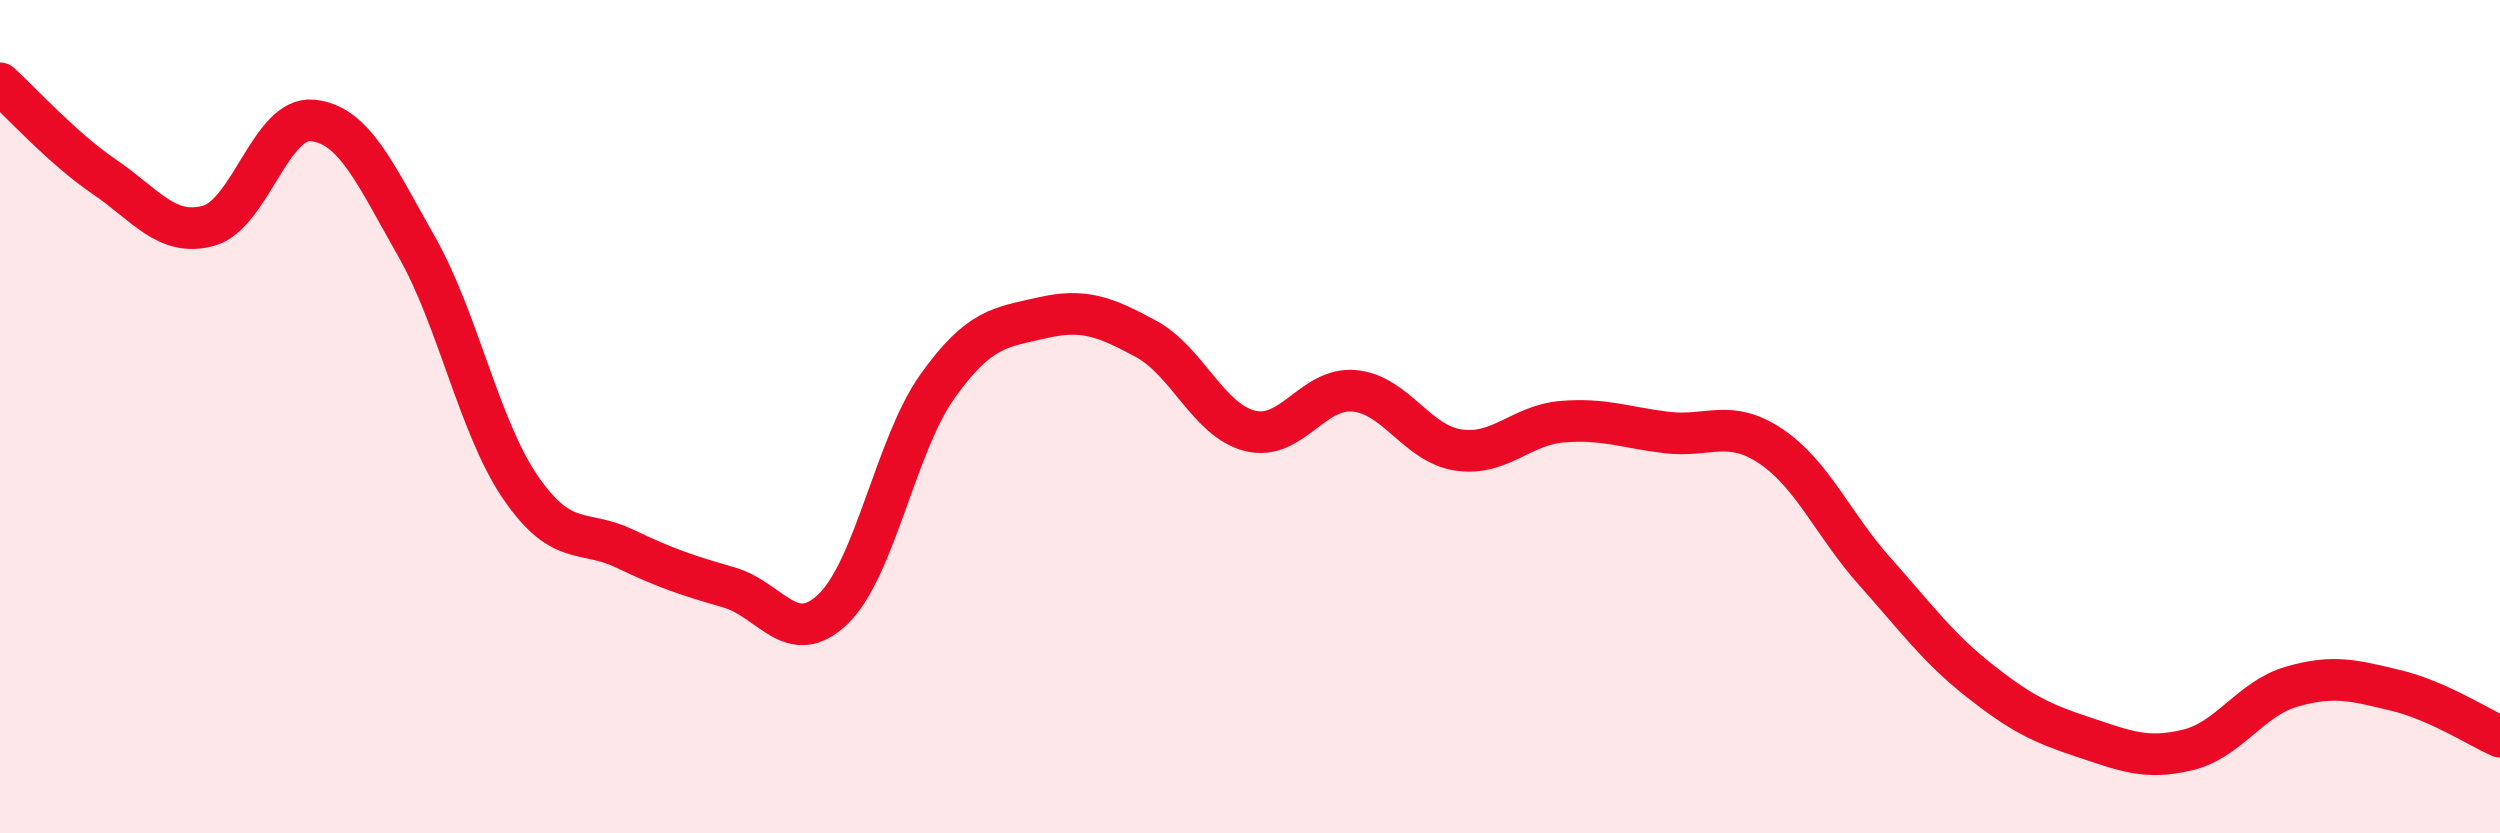
    <svg width="60" height="20" viewBox="0 0 60 20" xmlns="http://www.w3.org/2000/svg">
      <path
        d="M 0,2 C 0.5,2.45 1.5,3.56 2.5,4.24 C 3.5,4.92 4,5.69 5,5.42 C 6,5.15 6.5,2.79 7.5,2.89 C 8.5,2.99 9,4.16 10,5.92 C 11,7.68 11.5,10.26 12.5,11.71 C 13.5,13.16 14,12.69 15,13.17 C 16,13.65 16.5,13.81 17.5,14.1 C 18.5,14.39 19,15.58 20,14.61 C 21,13.64 21.5,10.67 22.5,9.27 C 23.5,7.87 24,7.86 25,7.63 C 26,7.4 26.5,7.59 27.5,8.13 C 28.5,8.67 29,10.09 30,10.34 C 31,10.59 31.5,9.29 32.5,9.38 C 33.5,9.47 34,10.65 35,10.8 C 36,10.95 36.5,10.2 37.5,10.12 C 38.5,10.04 39,10.26 40,10.38 C 41,10.5 41.5,10.04 42.5,10.71 C 43.5,11.38 44,12.6 45,13.72 C 46,14.84 46.5,15.54 47.5,16.33 C 48.5,17.12 49,17.36 50,17.69 C 51,18.02 51.5,18.24 52.5,18 C 53.5,17.76 54,16.77 55,16.48 C 56,16.19 56.5,16.33 57.5,16.57 C 58.5,16.81 59.5,17.46 60,17.68L60 20L0 20Z"
        fill="#EB0A25"
        opacity="0.1"
        stroke-linecap="round"
        stroke-linejoin="round"
      />
      <path
        d="M 0,2 C 0.5,2.45 1.5,3.56 2.5,4.24 C 3.5,4.92 4,5.69 5,5.42 C 6,5.15 6.5,2.79 7.5,2.89 C 8.5,2.99 9,4.16 10,5.92 C 11,7.68 11.5,10.26 12.5,11.71 C 13.5,13.16 14,12.69 15,13.17 C 16,13.65 16.5,13.81 17.5,14.1 C 18.5,14.39 19,15.58 20,14.61 C 21,13.64 21.5,10.67 22.5,9.27 C 23.5,7.87 24,7.86 25,7.63 C 26,7.4 26.5,7.59 27.5,8.13 C 28.5,8.67 29,10.09 30,10.34 C 31,10.59 31.5,9.29 32.5,9.38 C 33.5,9.47 34,10.65 35,10.8 C 36,10.95 36.5,10.2 37.5,10.12 C 38.5,10.04 39,10.26 40,10.38 C 41,10.5 41.5,10.04 42.5,10.71 C 43.5,11.38 44,12.6 45,13.72 C 46,14.84 46.5,15.54 47.5,16.33 C 48.5,17.12 49,17.36 50,17.69 C 51,18.02 51.5,18.24 52.5,18 C 53.5,17.76 54,16.77 55,16.48 C 56,16.19 56.5,16.33 57.5,16.57 C 58.5,16.81 59.5,17.46 60,17.68"
        stroke="#EB0A25"
        stroke-width="1"
        fill="none"
        stroke-linecap="round"
        stroke-linejoin="round"
      />
    </svg>
  